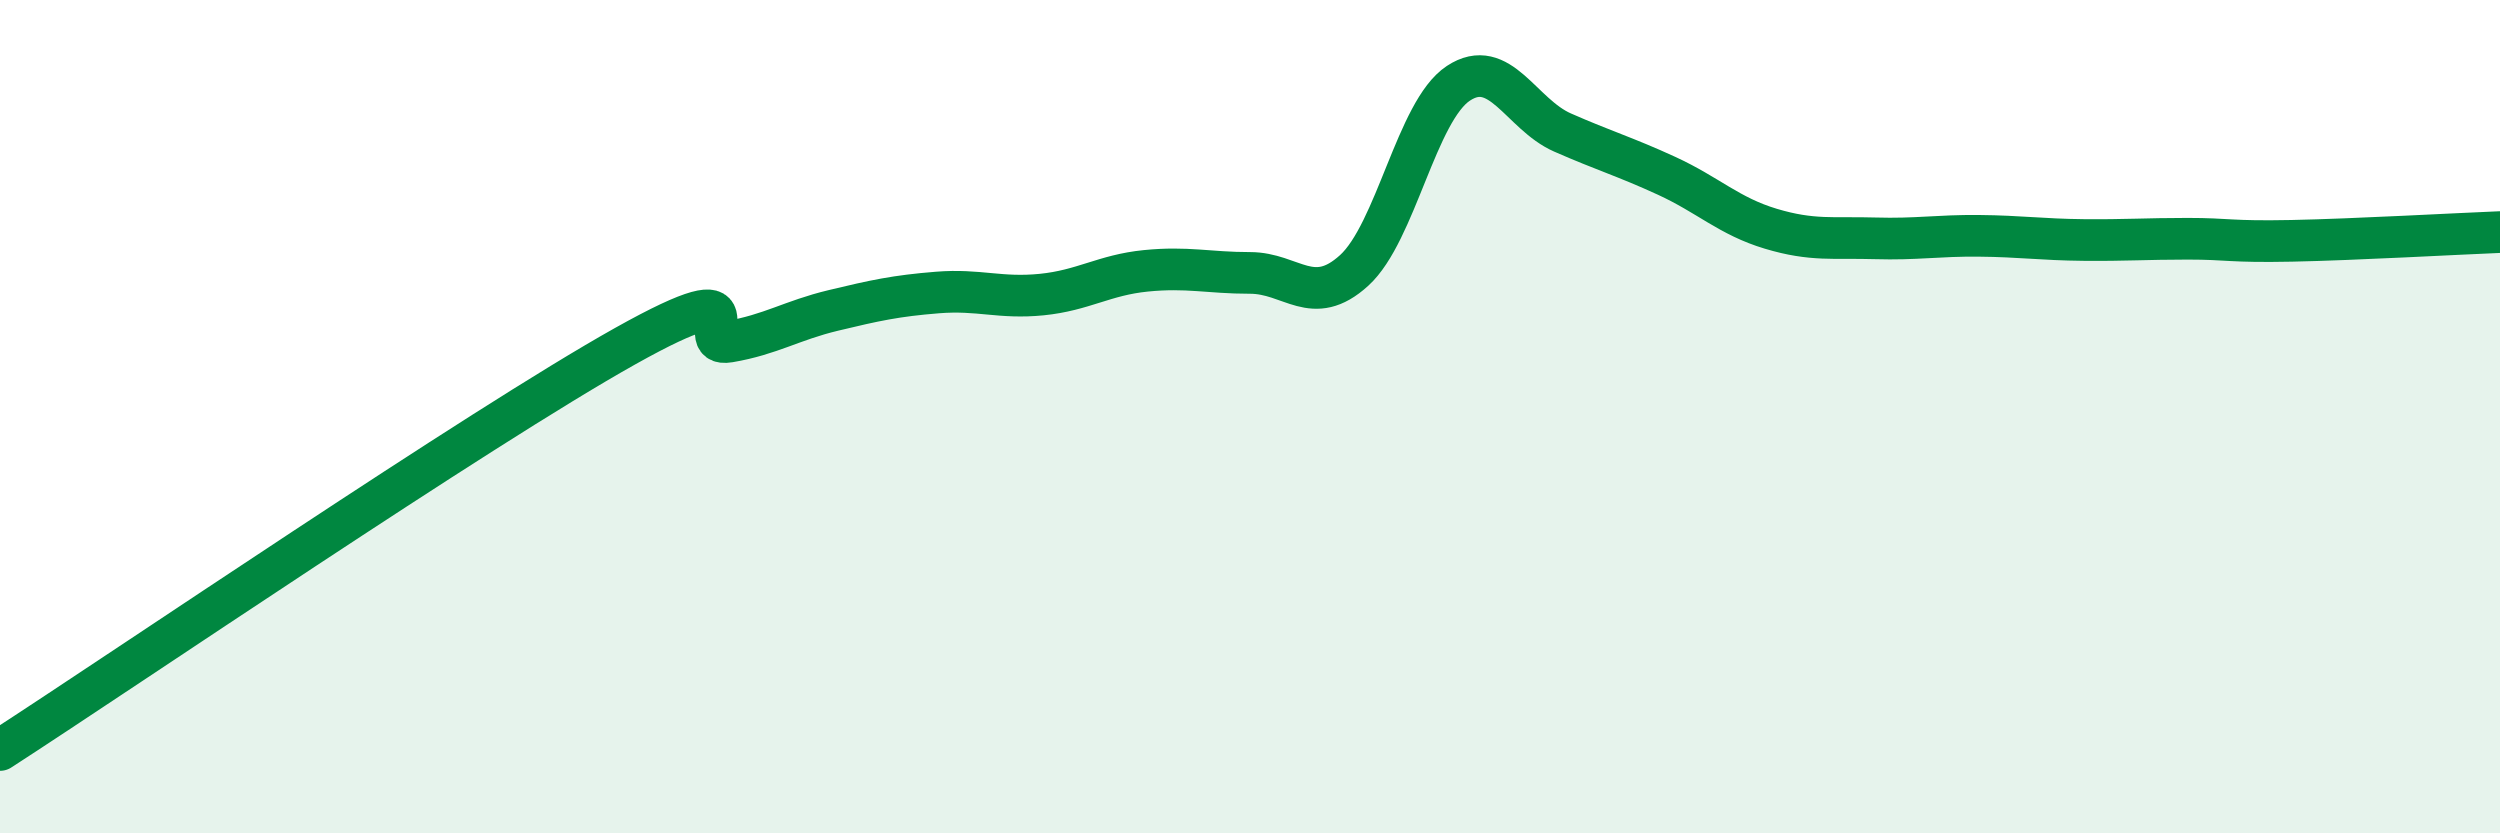 
    <svg width="60" height="20" viewBox="0 0 60 20" xmlns="http://www.w3.org/2000/svg">
      <path
        d="M 0,18 C 3,16.06 11.5,10.27 15,8.31 C 18.5,6.35 16.5,8.37 17.5,8.2 C 18.5,8.03 19,7.69 20,7.45 C 21,7.21 21.5,7.1 22.5,7.02 C 23.5,6.94 24,7.17 25,7.07 C 26,6.97 26.5,6.6 27.5,6.5 C 28.5,6.4 29,6.55 30,6.55 C 31,6.55 31.5,7.4 32.5,6.49 C 33.5,5.58 34,2.66 35,2 C 36,1.34 36.5,2.74 37.5,3.18 C 38.5,3.62 39,3.76 40,4.22 C 41,4.68 41.5,5.19 42.5,5.49 C 43.5,5.79 44,5.69 45,5.72 C 46,5.75 46.5,5.65 47.5,5.66 C 48.5,5.67 49,5.75 50,5.76 C 51,5.77 51.5,5.73 52.5,5.73 C 53.5,5.73 53.5,5.81 55,5.78 C 56.5,5.75 59,5.61 60,5.57L60 20L0 20Z"
        fill="#008740"
        opacity="0.1"
        stroke-linecap="round"
        stroke-linejoin="round"
      />
      <path
        d="M 0,18 C 3,16.06 11.5,10.27 15,8.31 C 18.5,6.35 16.5,8.37 17.5,8.2 C 18.5,8.03 19,7.69 20,7.45 C 21,7.21 21.5,7.1 22.5,7.02 C 23.5,6.94 24,7.17 25,7.07 C 26,6.97 26.5,6.6 27.5,6.5 C 28.5,6.4 29,6.55 30,6.55 C 31,6.55 31.5,7.4 32.5,6.49 C 33.5,5.58 34,2.66 35,2 C 36,1.34 36.5,2.74 37.5,3.18 C 38.5,3.62 39,3.76 40,4.22 C 41,4.68 41.5,5.19 42.5,5.49 C 43.5,5.79 44,5.69 45,5.72 C 46,5.75 46.5,5.65 47.5,5.66 C 48.5,5.67 49,5.75 50,5.76 C 51,5.77 51.5,5.73 52.5,5.73 C 53.5,5.73 53.5,5.81 55,5.78 C 56.5,5.75 59,5.61 60,5.57"
        stroke="#008740"
        stroke-width="1"
        fill="none"
        stroke-linecap="round"
        stroke-linejoin="round"
      />
    </svg>
  